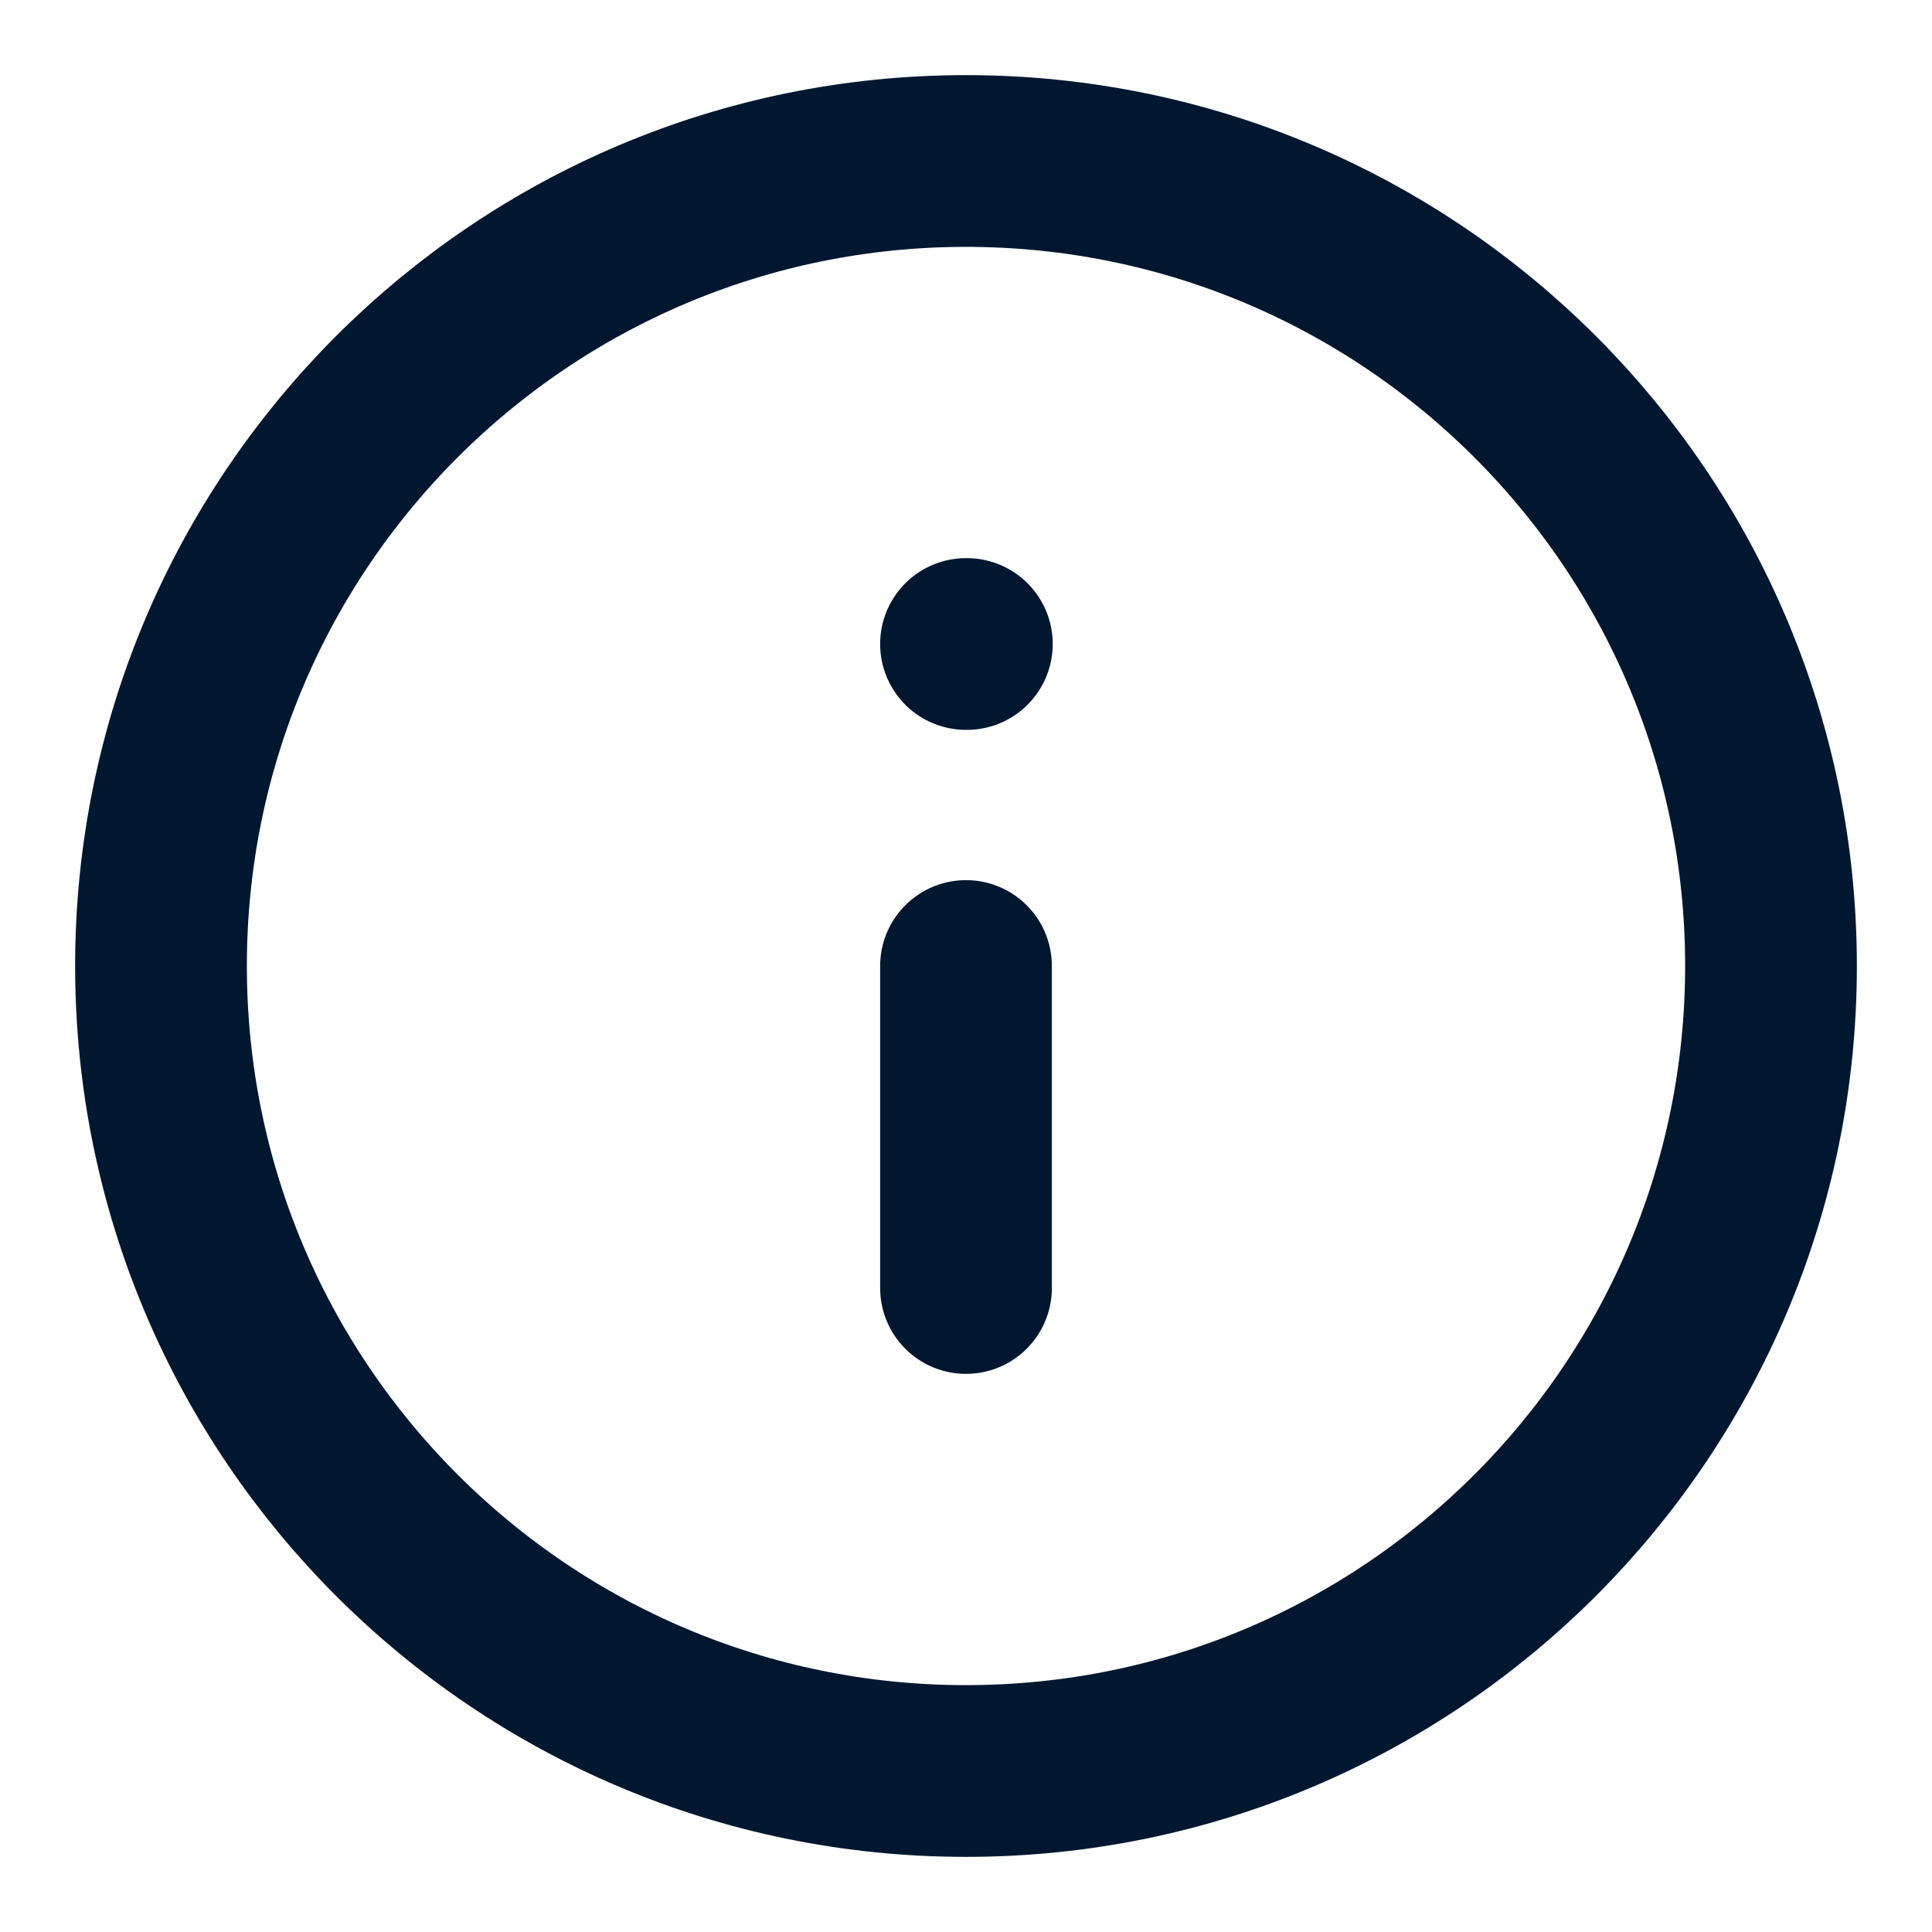<svg width="18" height="18" viewBox="0 0 18 18" fill="none" xmlns="http://www.w3.org/2000/svg">
<g clip-path="url(#clip0_924_229531)">
<path d="M9 12V9M9 6H9.008M16.5 9C16.5 13.142 13.142 16.5 9 16.5C4.858 16.5 1.5 13.142 1.5 9C1.5 4.858 4.858 1.5 9 1.5C13.142 1.5 16.5 4.858 16.5 9Z" stroke="#00172F" stroke-width="1.6" stroke-linecap="round" stroke-linejoin="round"/>
</g>
<defs>
<clipPath id="clip0_924_229531">
<rect width="18" height="18" fill="white"/>
</clipPath>
</defs>
</svg>

